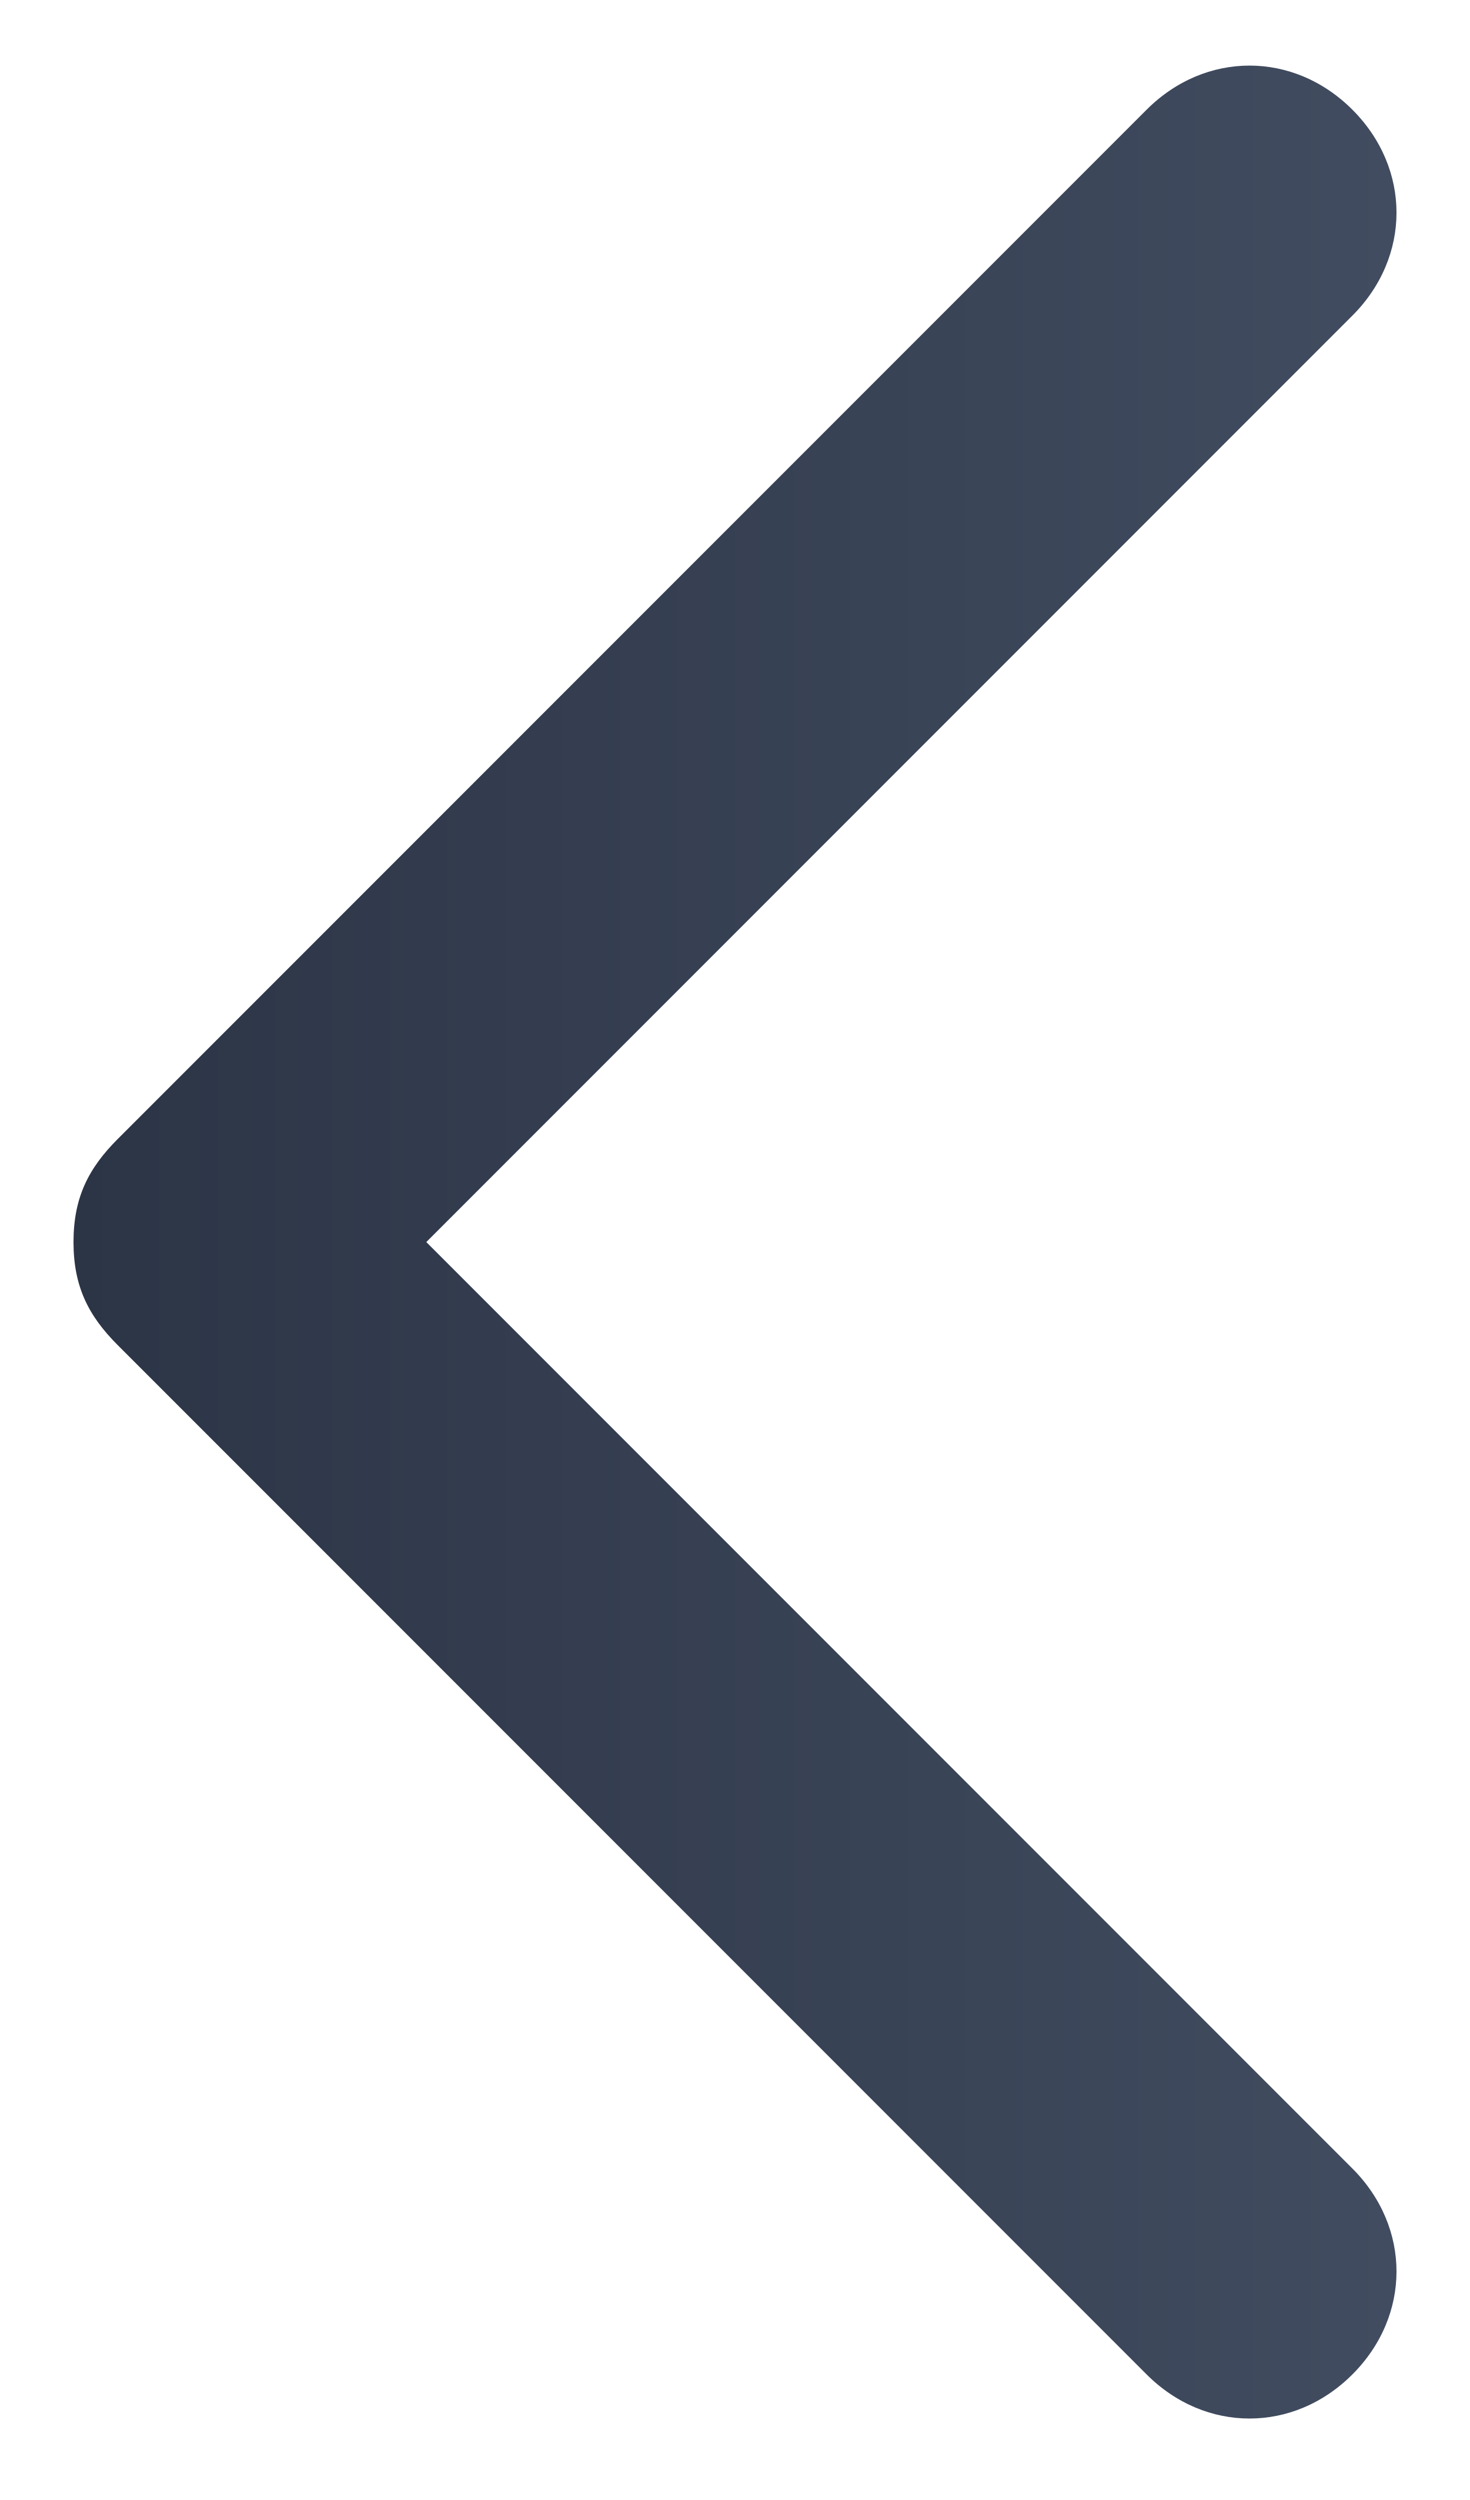 <svg width="10" height="17" viewBox="0 0 10 17" fill="none" xmlns="http://www.w3.org/2000/svg">
  <path d="M0.5 8.446C0.5 8.146 0.6 7.946 0.8 7.746L7.8 0.746C8.2 0.346 8.8 0.346 9.2 0.746C9.6 1.146 9.6 1.746 9.2 2.146L2.9 8.446L9.2 14.746C9.6 15.146 9.6 15.746 9.2 16.146C8.8 16.546 8.2 16.546 7.8 16.146L0.8 9.146C0.6 8.946 0.5 8.746 0.5 8.446Z" fill="url(#paint0_linear_121_220)" />
  <defs>
    <linearGradient id="paint0_linear_121_220" x1="9.5" y1="8.446" x2="0.5" y2="8.446" gradientUnits="userSpaceOnUse">
      <stop stop-color="#414C60" />
      <stop offset="1" stop-color="#2C3546" />
    </linearGradient>
  </defs>
</svg>